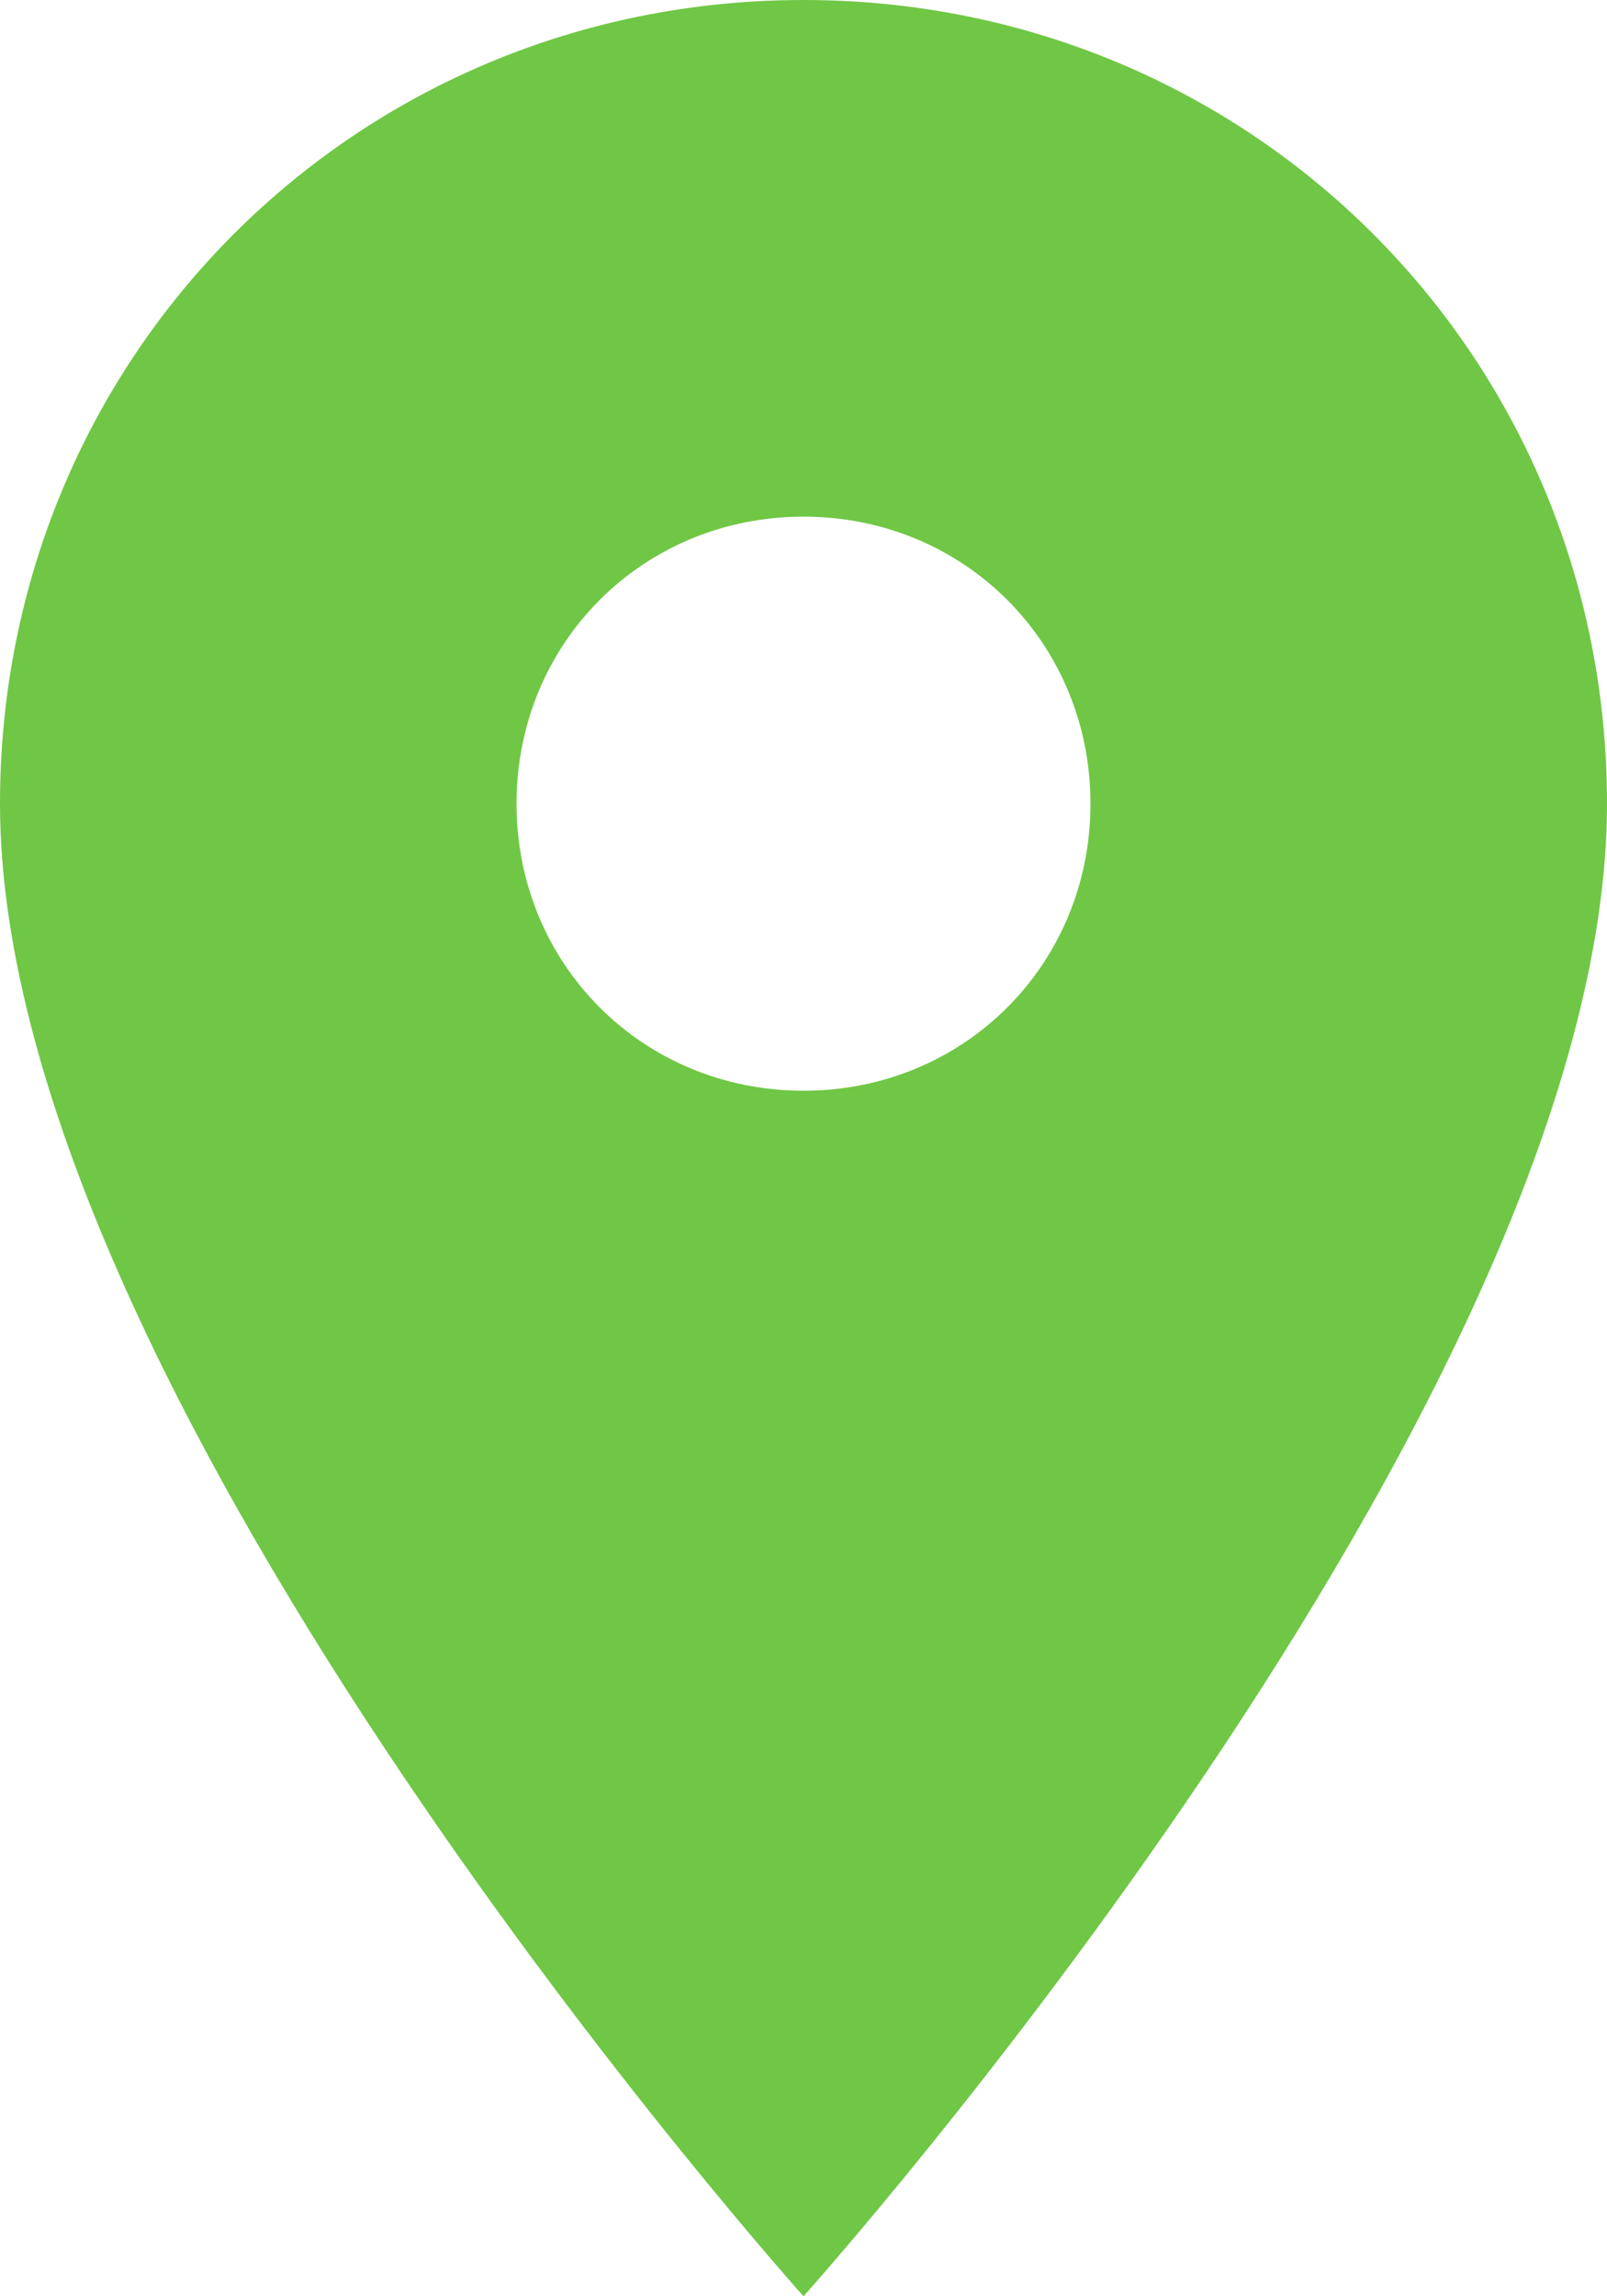 <?xml version="1.0" encoding="utf-8"?>
<!-- Generator: Adobe Illustrator 15.1.0, SVG Export Plug-In . SVG Version: 6.00 Build 0)  -->
<!DOCTYPE svg PUBLIC "-//W3C//DTD SVG 1.1//EN" "http://www.w3.org/Graphics/SVG/1.1/DTD/svg11.dtd">
<svg version="1.1" id="Layer_1" xmlns="http://www.w3.org/2000/svg" xmlns:xlink="http://www.w3.org/1999/xlink" x="0px" y="0px"
	 width="14px" height="20px" viewBox="299 386 14 20" enable-background="new 299 386 14 20" xml:space="preserve">
<path fill="#6FC745" d="M306,386c-3.9,0-7,3.1-7,7c0,5.2,7,13,7,13s7-7.8,7-13C313,389.1,309.9,386,306,386z M306,395.5
	c-1.4,0-2.5-1.1-2.5-2.5s1.1-2.5,2.5-2.5c1.4,0,2.5,1.1,2.5,2.5S307.4,395.5,306,395.5z"/>
</svg>
